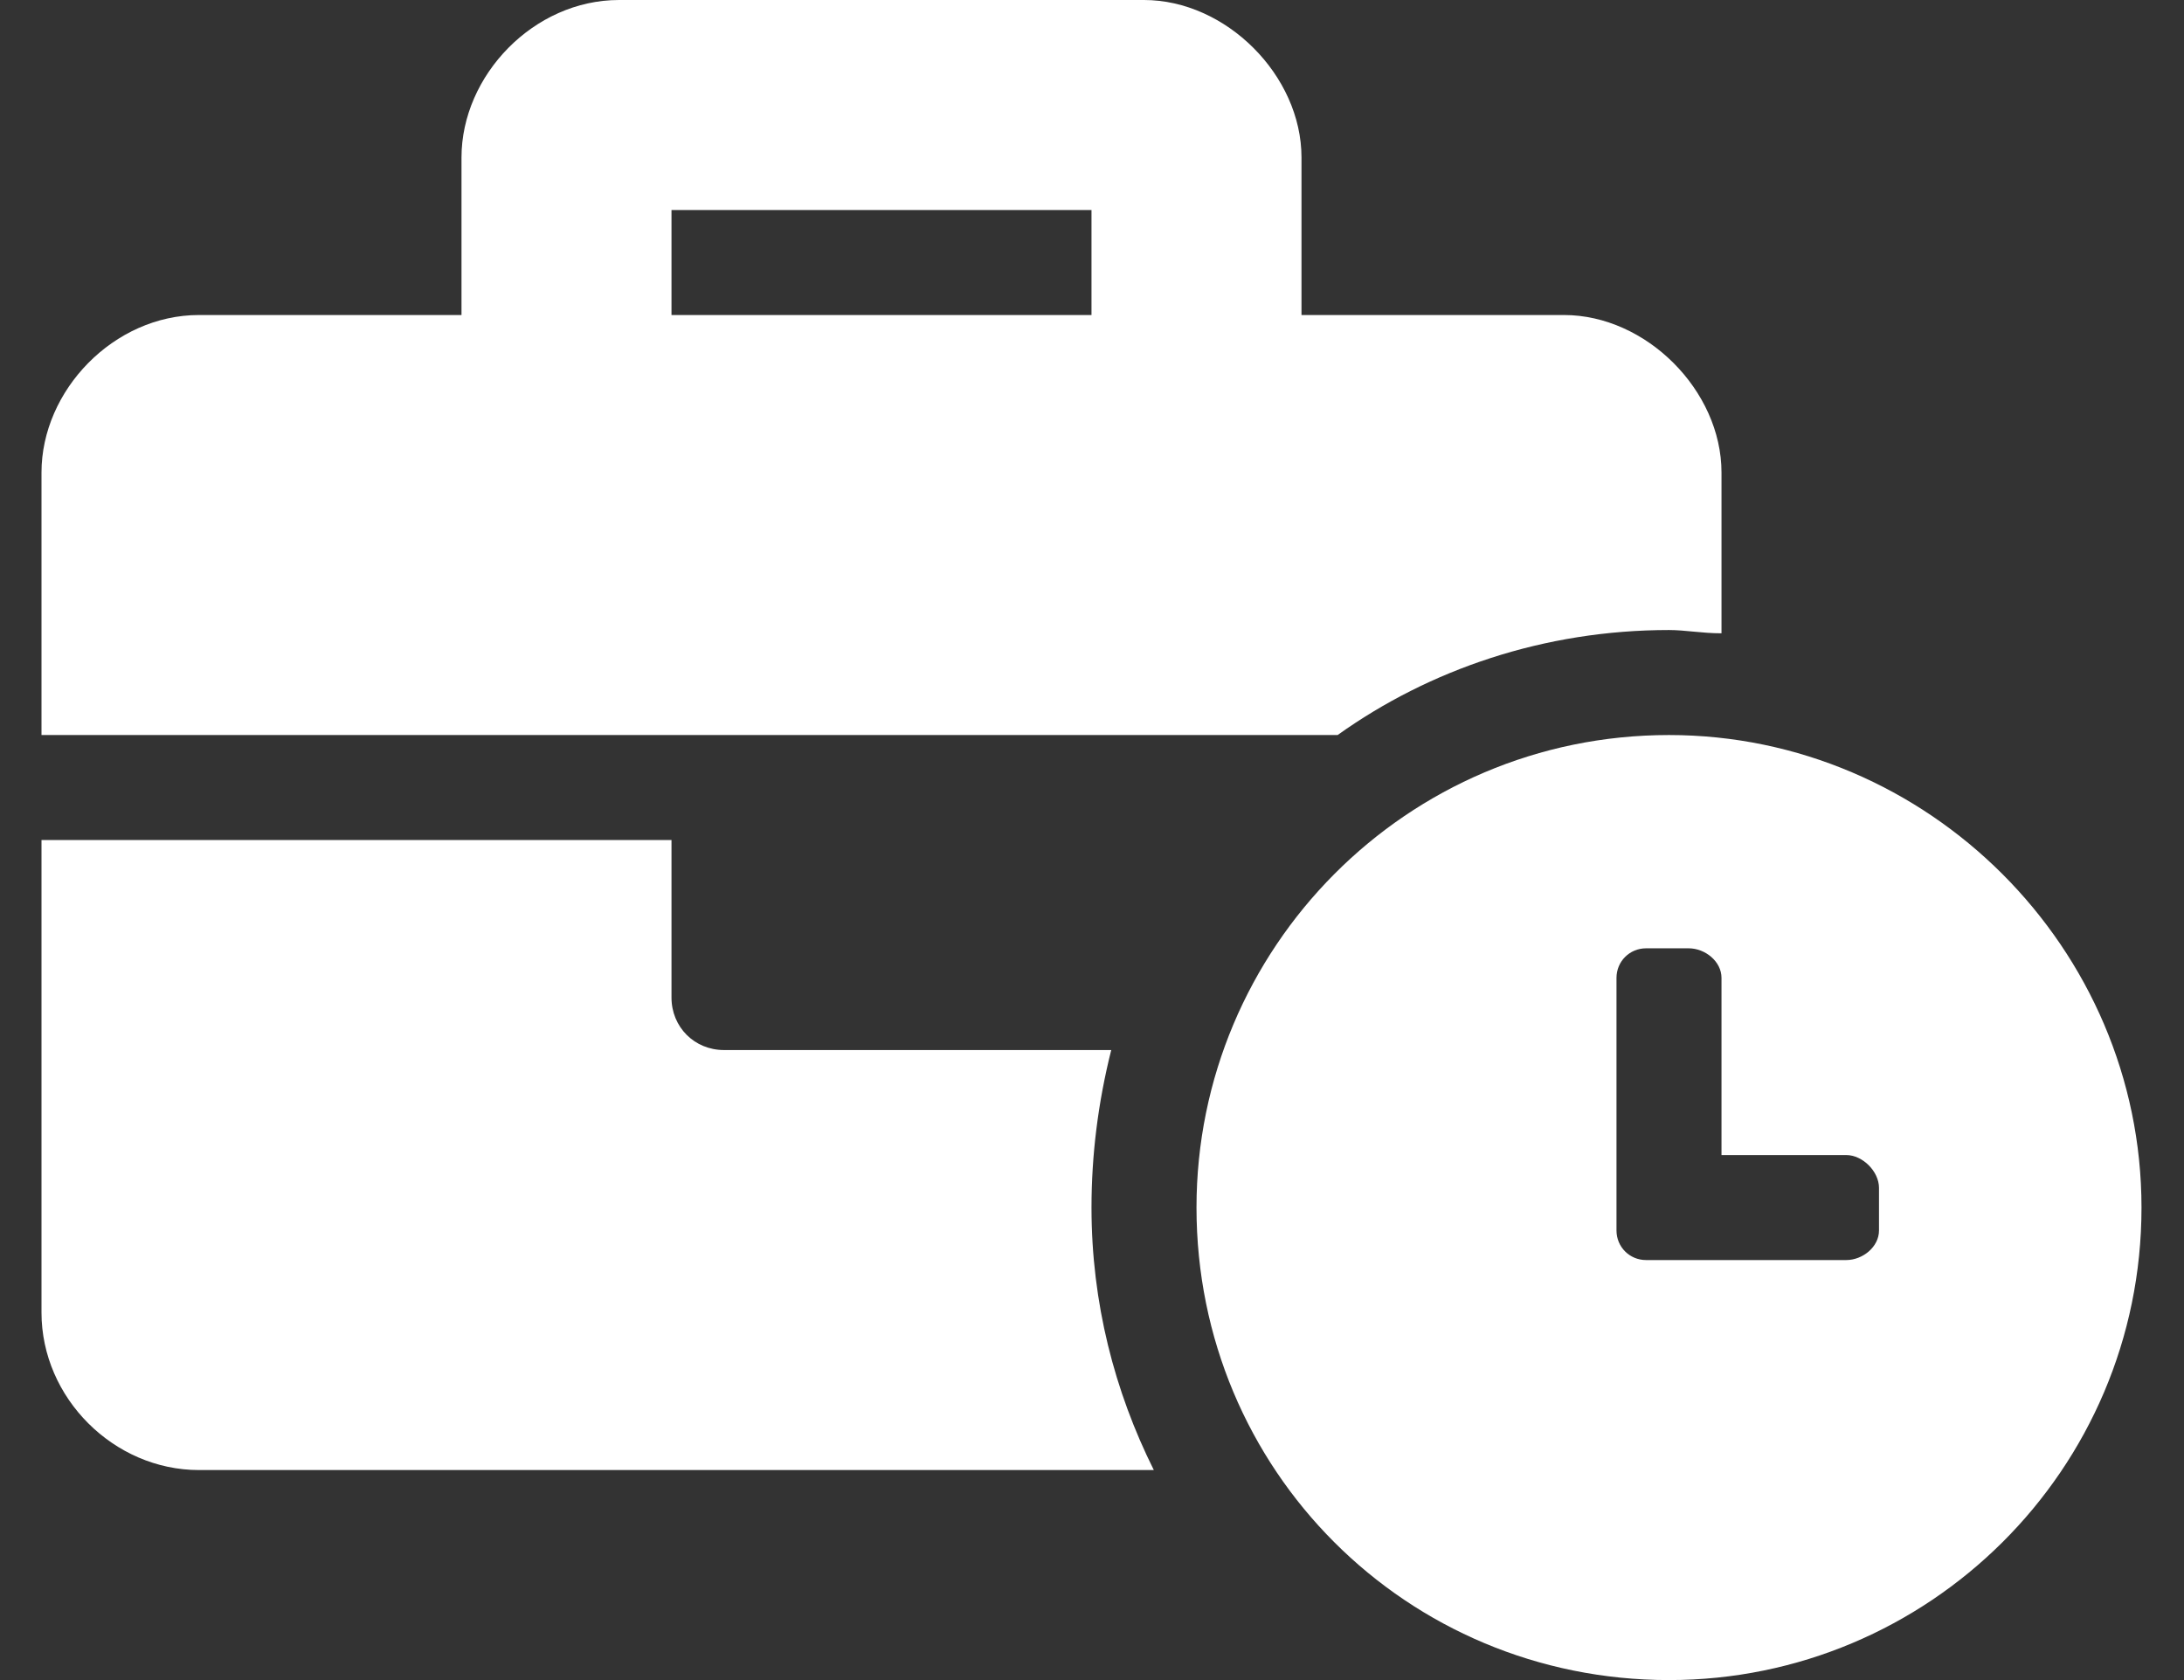 <svg width="26" height="20" viewBox="0 0 26 20" fill="none" xmlns="http://www.w3.org/2000/svg">
<rect x="0" y="0" width="26" height="20" fill="#333333" stroke="none"/>
<path d="M19.869 8.75C22.955 8.75 25.494 11.289 25.494 14.375C25.494 17.5 22.955 20 19.869 20C16.744 20 14.244 17.5 14.244 14.375C14.244 11.289 16.744 8.75 19.869 8.75ZM22.369 14.648V14.141C22.369 13.945 22.174 13.75 21.979 13.75H20.494V11.641C20.494 11.445 20.299 11.289 20.104 11.289H19.596C19.4 11.289 19.244 11.445 19.244 11.641V14.648C19.244 14.844 19.4 15 19.596 15H21.979C22.174 15 22.369 14.844 22.369 14.648ZM19.869 7.5C18.385 7.5 17.018 7.969 15.924 8.75H0.494V5.625C0.494 4.648 1.354 3.75 2.369 3.75H5.494V1.875C5.494 0.898 6.354 0 7.369 0H13.619C14.596 0 15.494 0.898 15.494 1.875V3.75H18.619C19.596 3.75 20.494 4.648 20.494 5.625V7.539C20.26 7.539 20.064 7.5 19.869 7.5ZM12.994 3.75V2.5H7.994V3.75H12.994ZM13.229 12.5C13.072 13.125 12.994 13.75 12.994 14.375C12.994 15.508 13.268 16.562 13.736 17.5H2.369C1.354 17.5 0.494 16.641 0.494 15.625V10H7.994V11.875C7.994 12.227 8.268 12.5 8.619 12.5H13.229Z" fill="white"/>
</svg>
